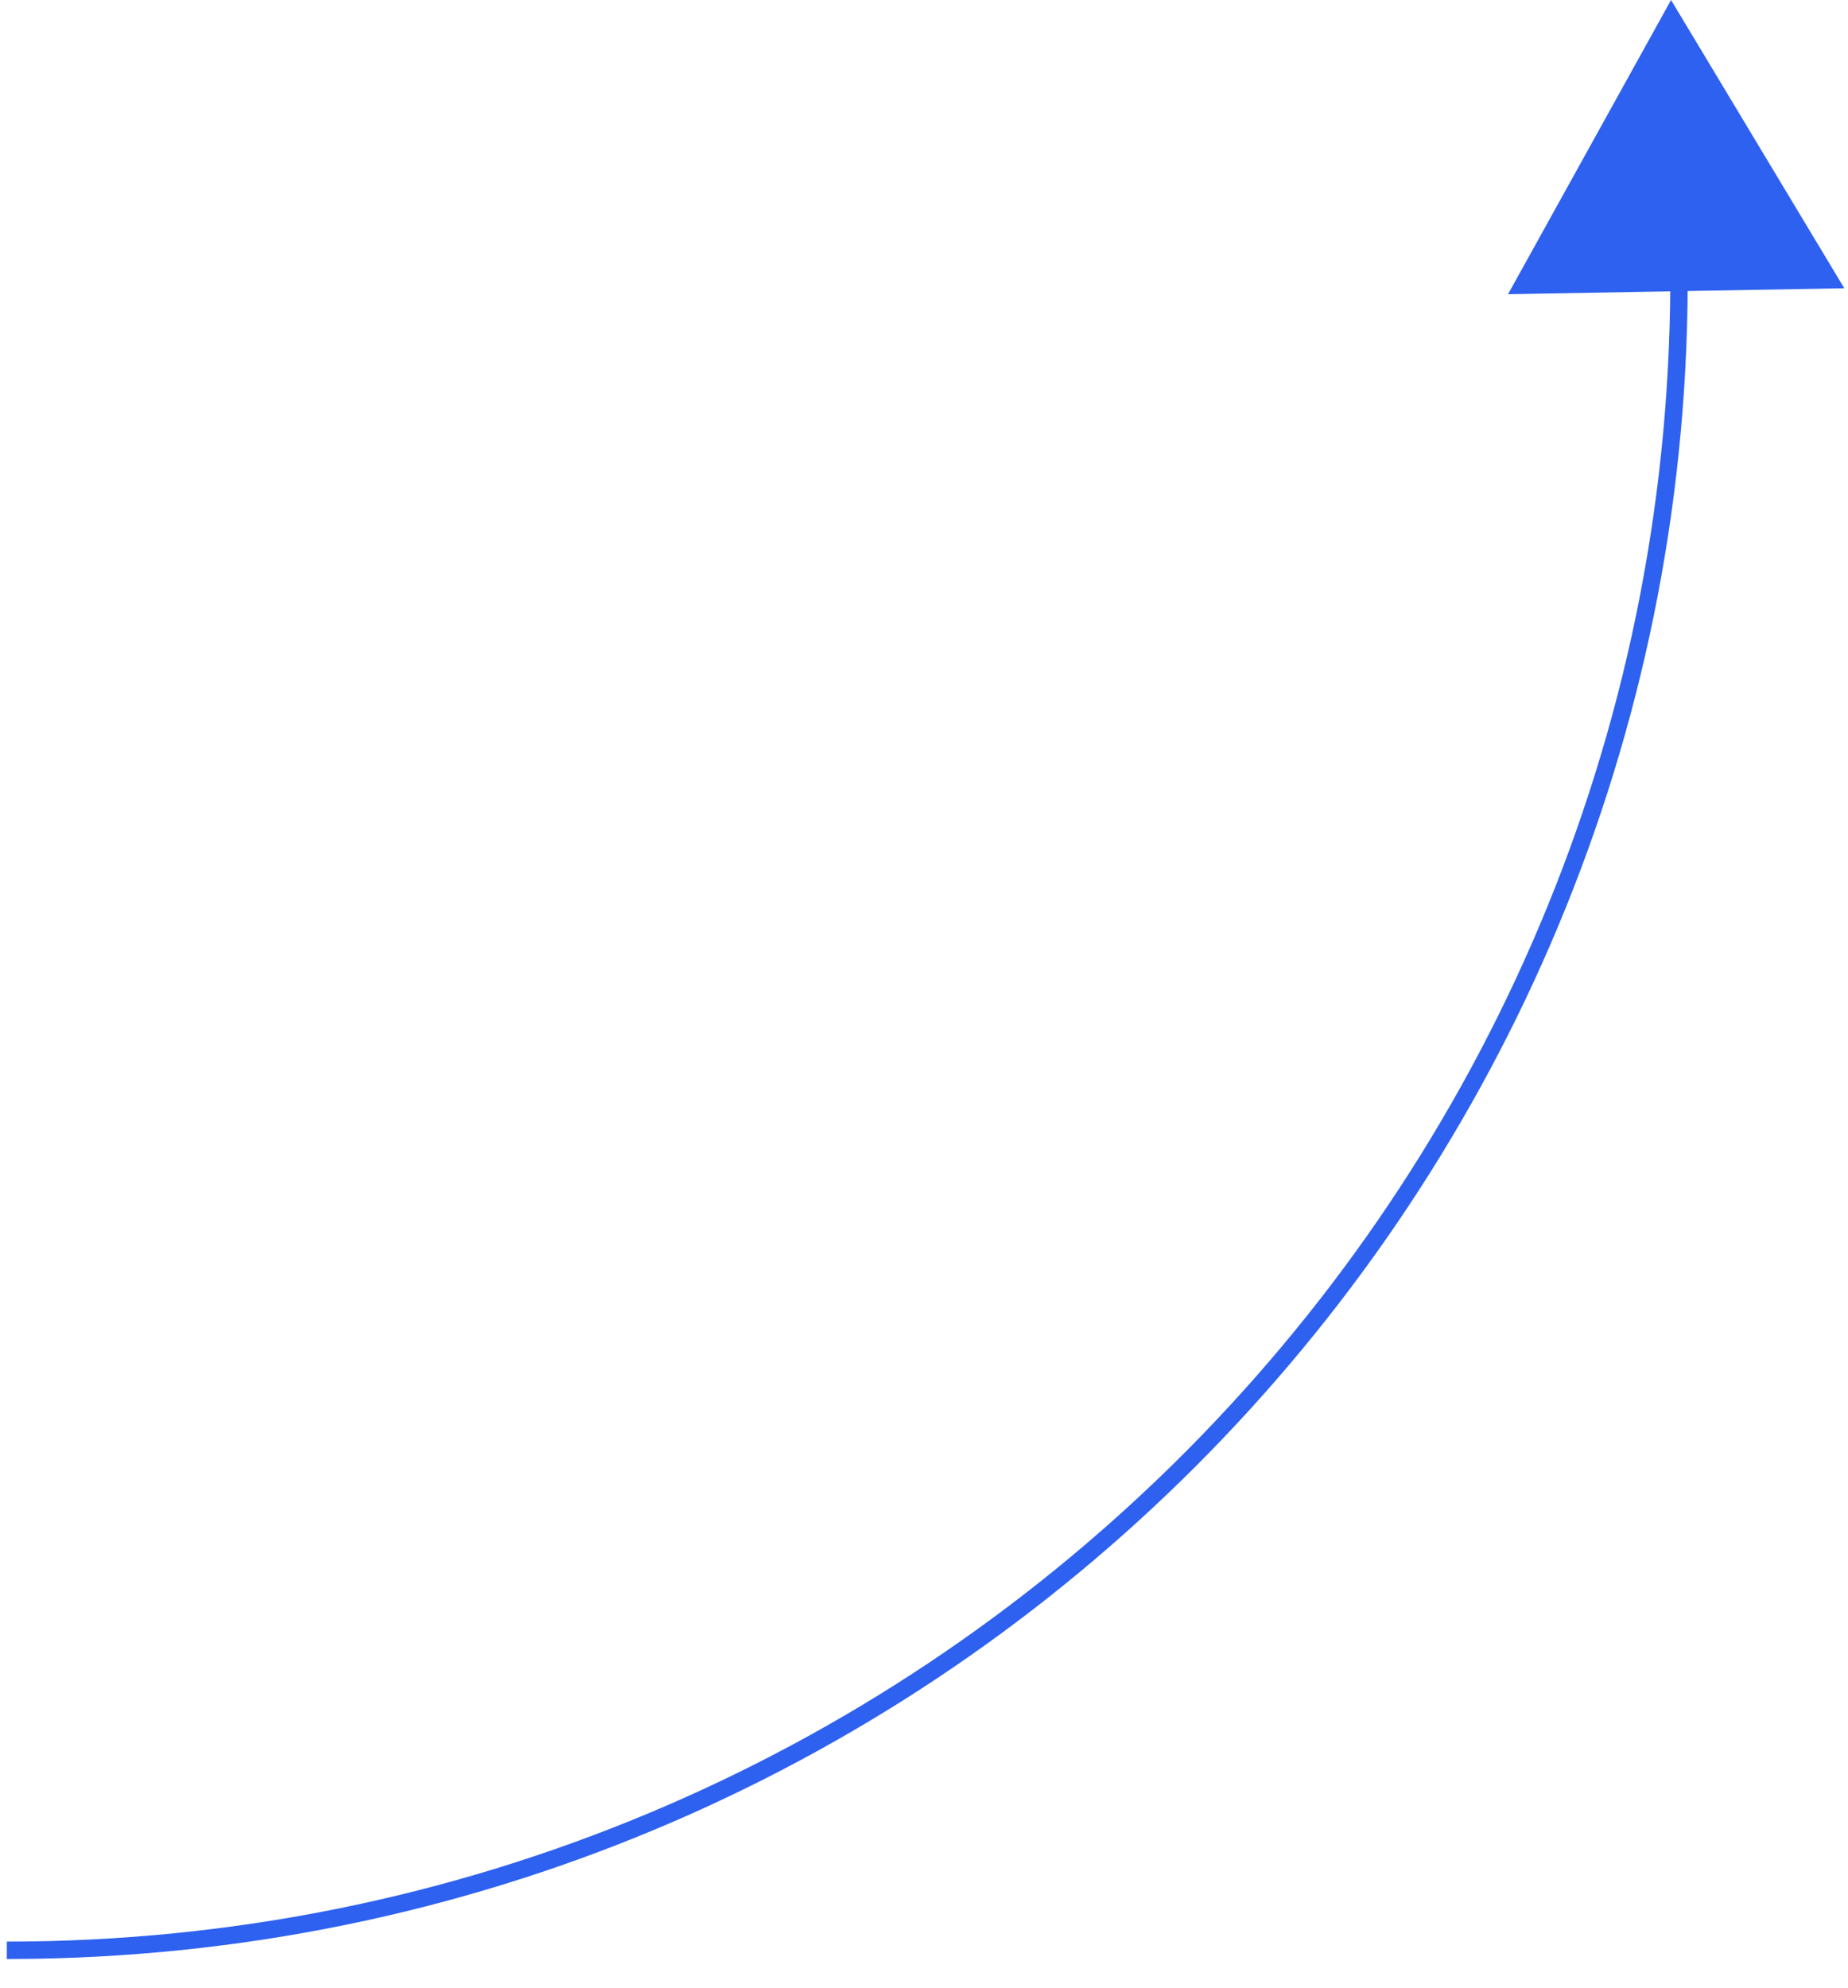 <?xml version="1.0" encoding="UTF-8"?>
<svg width="53px" height="57px" viewBox="0 0 53 57" version="1.1" xmlns="http://www.w3.org/2000/svg" xmlns:xlink="http://www.w3.org/1999/xlink">
    <title>table-choice-arrow</title>
    <g id="✅-Component---Compare-Table" stroke="none" stroke-width="1" fill="none" fill-rule="evenodd">
        <g id="Component/Compare-Table/Mobile/Default" transform="translate(-249, -928)" fill="#2E61EF">
            <g id="Choice" transform="translate(65, 928)">
                <path d="M231.925,0 L236.894,8.266 L232.401,8.345 L232.397,8.756 C231.98,34.752 210.988,55.748 184.993,56.169 L184.196,56.176 L184.196,55.676 C210.281,55.676 231.476,34.741 231.897,8.756 L231.901,8.354 L227.25,8.437 L231.925,0 Z" id="table-choice-arrow"></path>
            </g>
        </g>
    </g>
</svg>